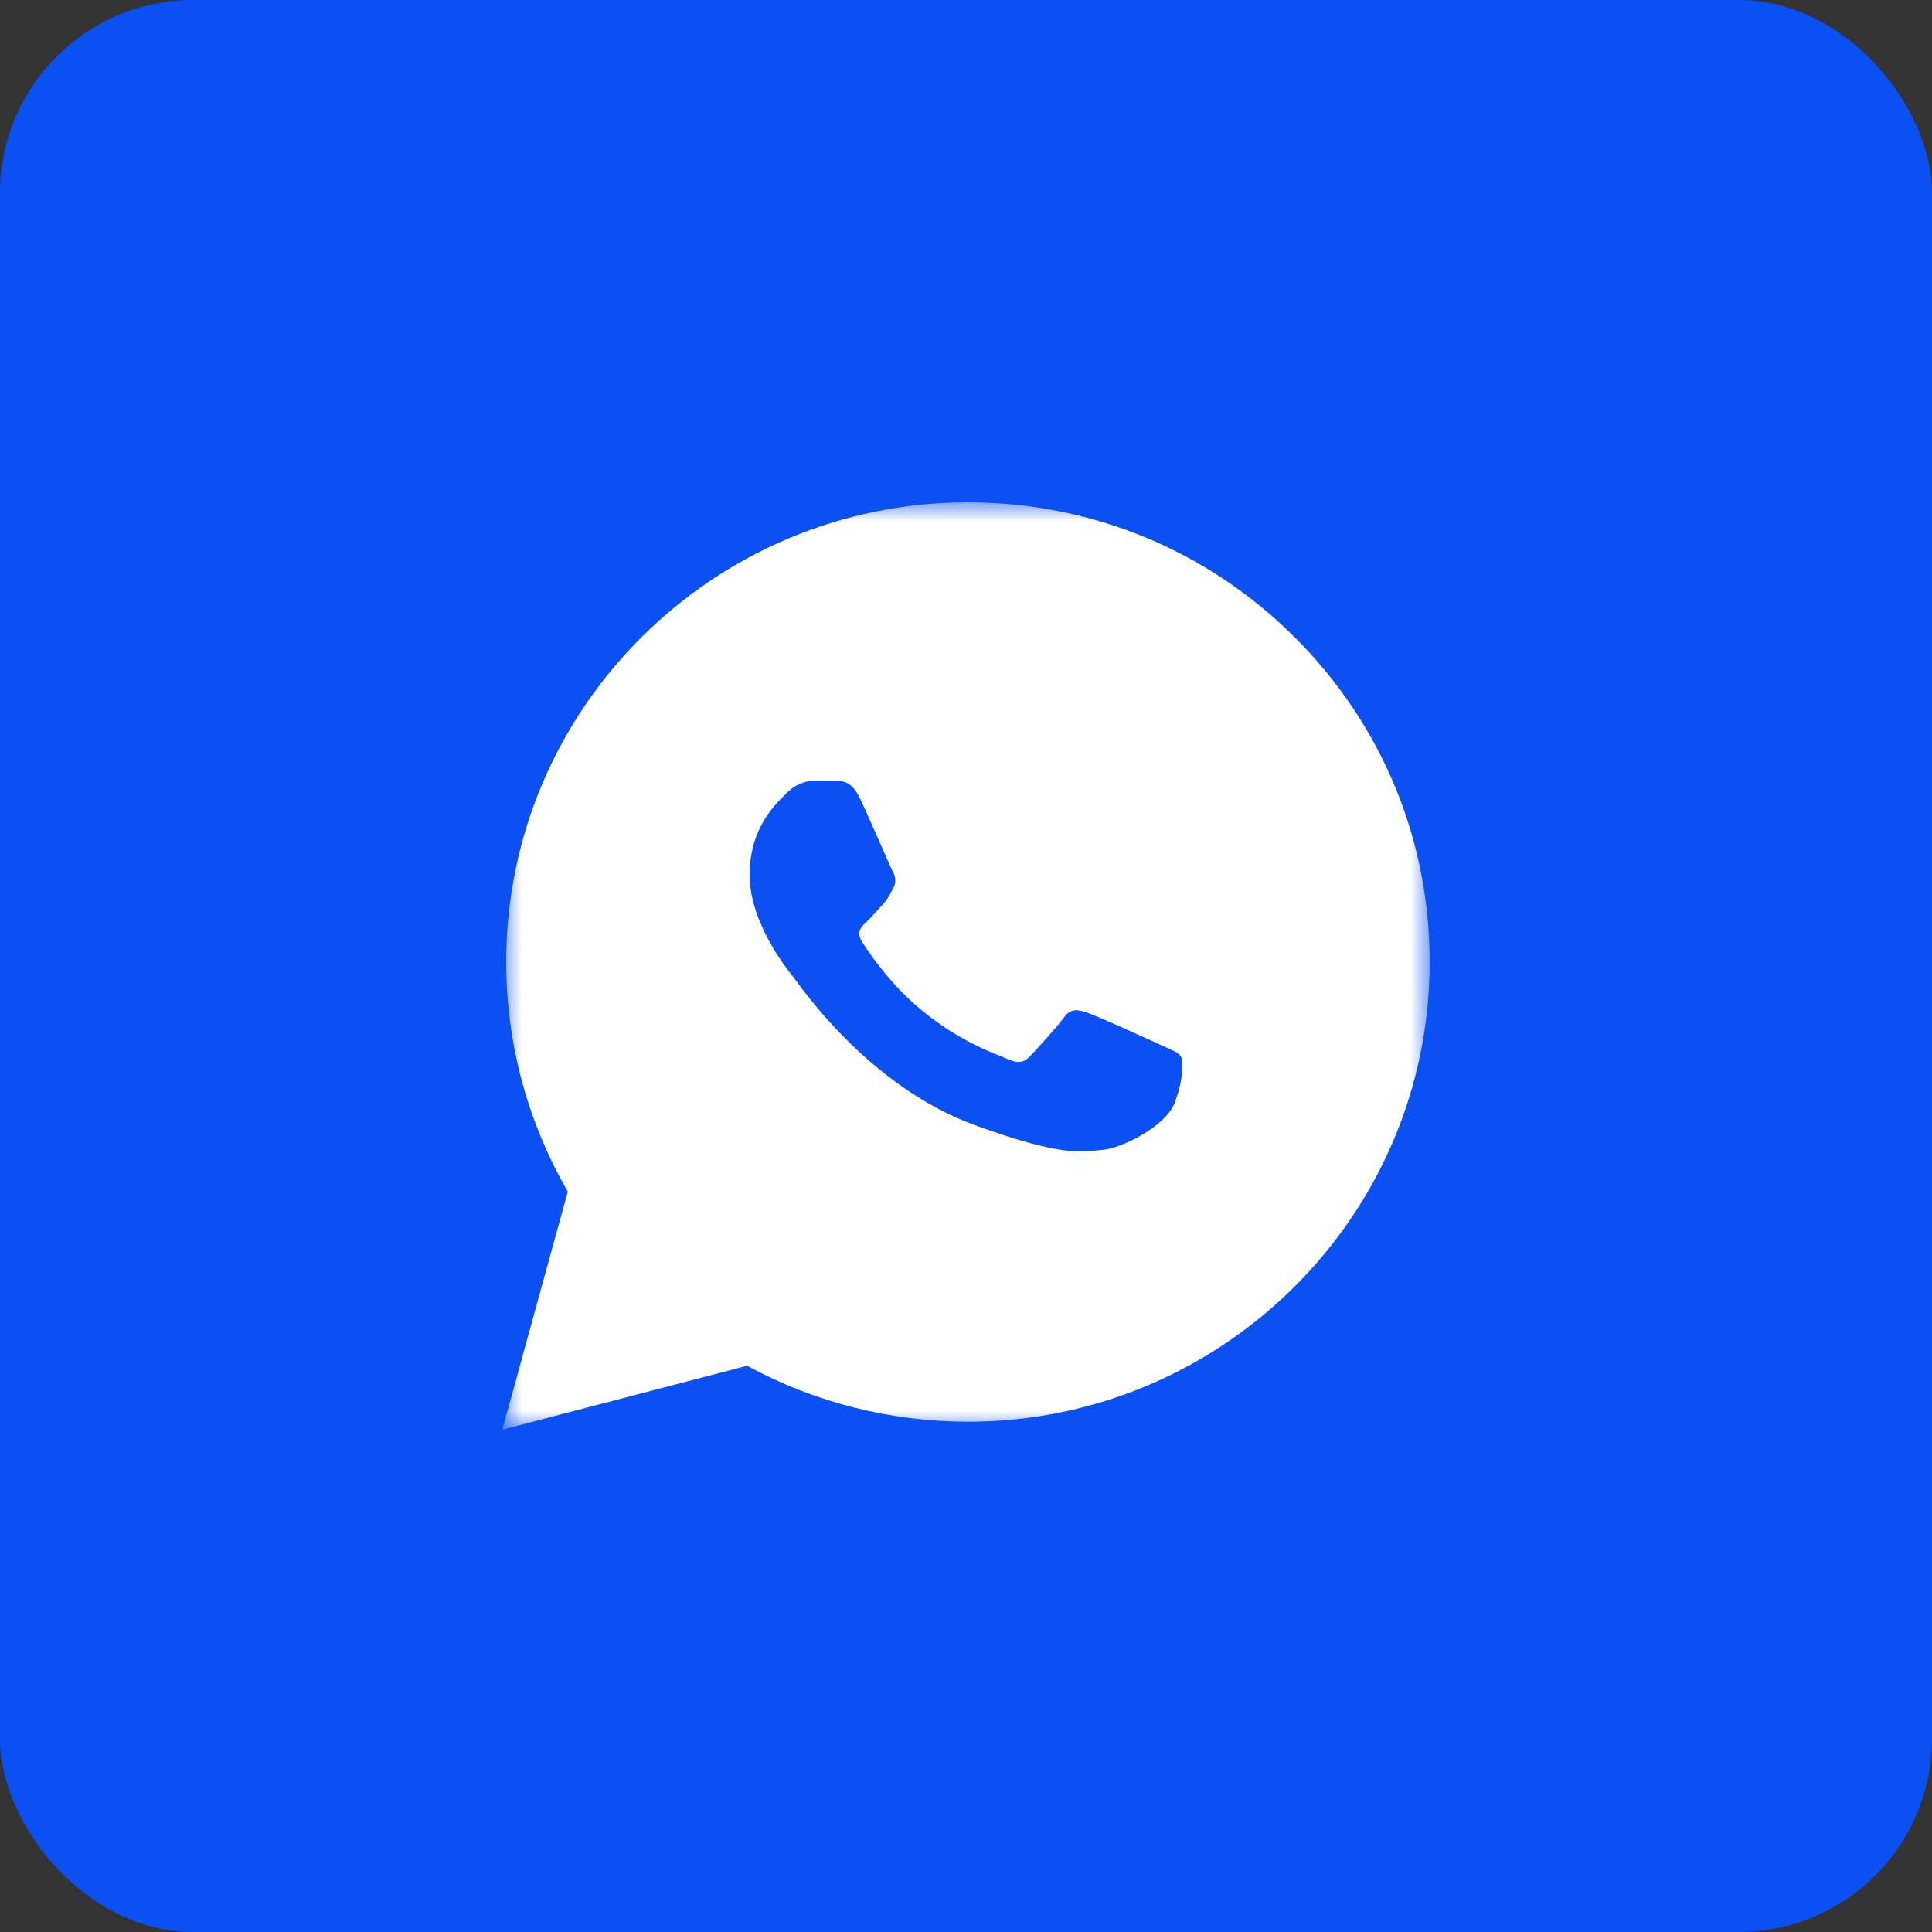 <?xml version="1.0" encoding="UTF-8"?> <svg xmlns="http://www.w3.org/2000/svg" width="50" height="50" viewBox="0 0 50 50" fill="none"><rect x="0" y="0" width="50" height="50" fill="#333333" stroke="none"/><rect width="50" height="50" rx="5" fill="#0B50F2"></rect><g clip-path="url(#clip0_397_7)"><mask id="mask0_397_7" style="mask-type:luminance" maskUnits="userSpaceOnUse" x="13" y="13" width="24" height="24"><path d="M37 13H13V37H37V13Z" fill="white"></path></mask><g mask="url(#mask0_397_7)"><path d="M13.1 24.892C13.1 26.988 13.65 29.034 14.695 30.838L13 37L19.335 35.346C21.08 36.294 23.045 36.793 25.045 36.794H25.05C31.636 36.794 36.997 31.459 37 24.901C37.001 21.724 35.759 18.735 33.503 16.488C31.247 14.24 28.247 13.001 25.05 13C18.463 13 13.103 18.335 13.1 24.892ZM16.873 30.527L16.636 30.153C15.642 28.579 15.117 26.76 15.118 24.893C15.12 19.443 19.575 15.008 25.054 15.008C27.707 15.01 30.201 16.039 32.076 17.907C33.951 19.776 34.983 22.259 34.982 24.901C34.98 30.351 30.524 34.785 25.05 34.785H25.046C23.264 34.785 21.516 34.308 19.991 33.407L19.628 33.193L15.869 34.175L16.873 30.527Z" fill="white"></path><path d="M25.043 14.6C27.814 14.601 30.414 15.675 32.37 17.623C34.325 19.571 35.401 22.16 35.4 24.914C35.398 30.597 30.751 35.221 25.044 35.221H25.039C23.31 35.221 21.609 34.79 20.091 33.967L14.6 35.4L16.07 30.059C15.22 28.594 14.747 26.943 14.692 25.246L14.687 24.906C14.689 19.224 19.335 14.6 25.043 14.6ZM21.099 20.2C20.915 20.2 20.617 20.264 20.365 20.519C20.112 20.774 19.4 21.389 19.4 22.642C19.4 23.895 20.387 25.106 20.525 25.276C20.663 25.446 22.431 28.099 25.232 29.12C27.56 29.969 28.034 29.8 28.539 29.758C29.044 29.715 30.17 29.142 30.399 28.547C30.628 27.953 30.629 27.444 30.56 27.337C30.491 27.231 30.307 27.166 30.032 27.039C29.756 26.912 28.401 26.296 28.148 26.211C27.896 26.126 27.712 26.084 27.529 26.338C27.345 26.593 26.817 27.167 26.656 27.337C26.496 27.507 26.335 27.528 26.059 27.401C25.784 27.273 24.896 27.004 23.843 26.137C23.024 25.462 22.471 24.628 22.31 24.373C22.149 24.118 22.293 23.98 22.431 23.853C22.555 23.739 22.707 23.556 22.845 23.407C22.982 23.258 23.028 23.152 23.119 22.983C23.211 22.813 23.166 22.664 23.097 22.537C23.028 22.409 22.493 21.15 22.248 20.646C22.041 20.222 21.824 20.214 21.627 20.206C21.467 20.2 21.283 20.2 21.099 20.2Z" fill="white"></path></g></g><defs><clipPath id="clip0_397_7"><rect width="24" height="24" fill="white" transform="translate(13 13)"></rect></clipPath></defs></svg> 
